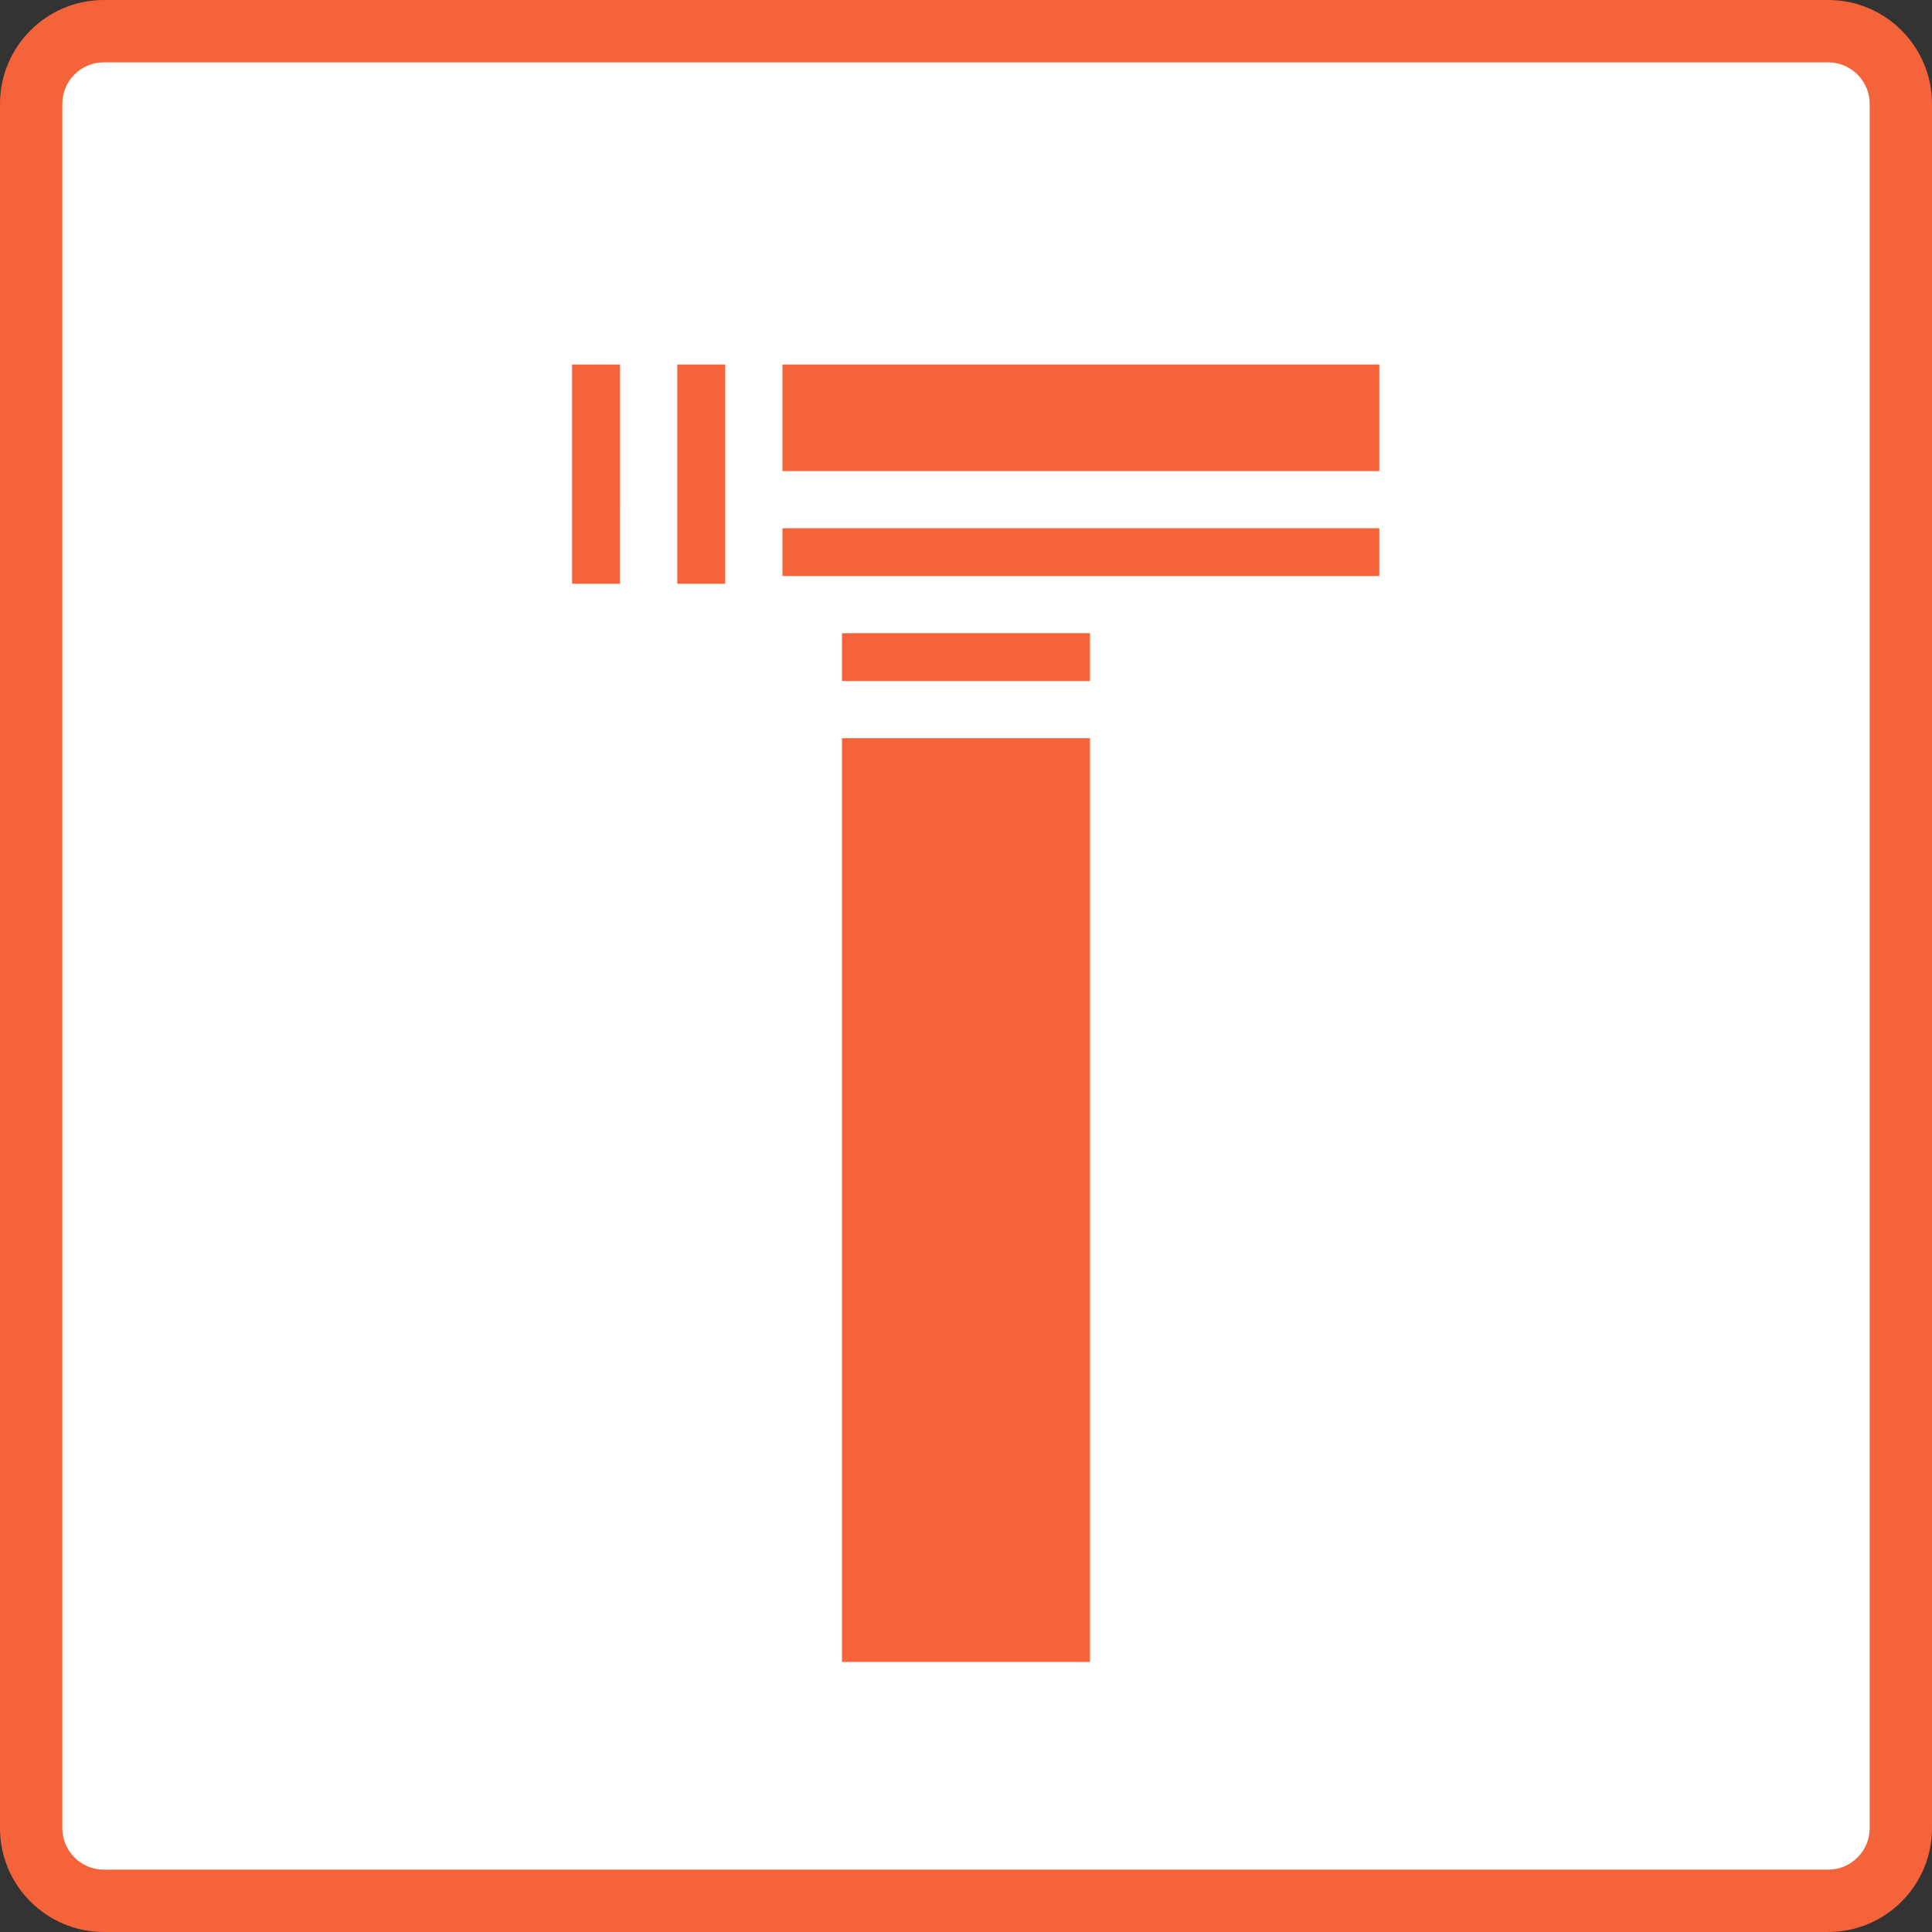 <?xml version="1.0" encoding="UTF-8"?> <svg xmlns="http://www.w3.org/2000/svg" width="186" height="186" viewBox="0 0 186 186"><rect x="0" y="0" width="186" height="186" fill="#333333" stroke="none"/><g id="T2_Graphic" data-name="T2 Graphic" transform="translate(-259 -3583)"><g id="Group_4306" data-name="Group 4306" transform="translate(9 -2)"><g id="Path_3448" data-name="Path 3448" transform="translate(250 3585)" fill="#fff"><path d="M 176 183 L 10 183 C 6.14 183 3 179.86 3 176 L 3 10 C 3 6.14 6.14 3 10 3 L 176 3 C 179.86 3 183 6.14 183 10 L 183 176 C 183 179.86 179.86 183 176 183 Z" stroke="none"></path><path d="M 10 6 C 7.794 6 6 7.794 6 10 L 6 176 C 6 178.206 7.794 180 10 180 L 176 180 C 178.206 180 180 178.206 180 176 L 180 10 C 180 7.794 178.206 6 176 6 L 10 6 M 10 0 L 176 0 C 181.523 0 186 4.477 186 10 L 186 176 C 186 181.523 181.523 186 176 186 L 10 186 C 4.477 186 0 181.523 0 176 L 0 10 C 0 4.477 4.477 0 10 0 Z" stroke="none" fill="#f4633a"></path></g><path id="Path_3449" data-name="Path 3449" d="M-39.79-124.906V-103.8h27.853V0H11.937V-103.8H39.79v-21.106Z" transform="translate(343 3745)" fill="#f4633a"></path></g><path id="Union_7" data-name="Union 7" d="M64.82,95.568V90.057h49.829v5.512Zm0-10.125V79.932H129.3v5.512Zm0-10.125V69.807H77.308V0h5.5V69.807h4.605V11.58h5.5V69.807h4.606V24.814h5.5V69.807h39.1v5.512Z" transform="translate(404.135 3551.047) rotate(90)" fill="#fff"></path></g></svg> 